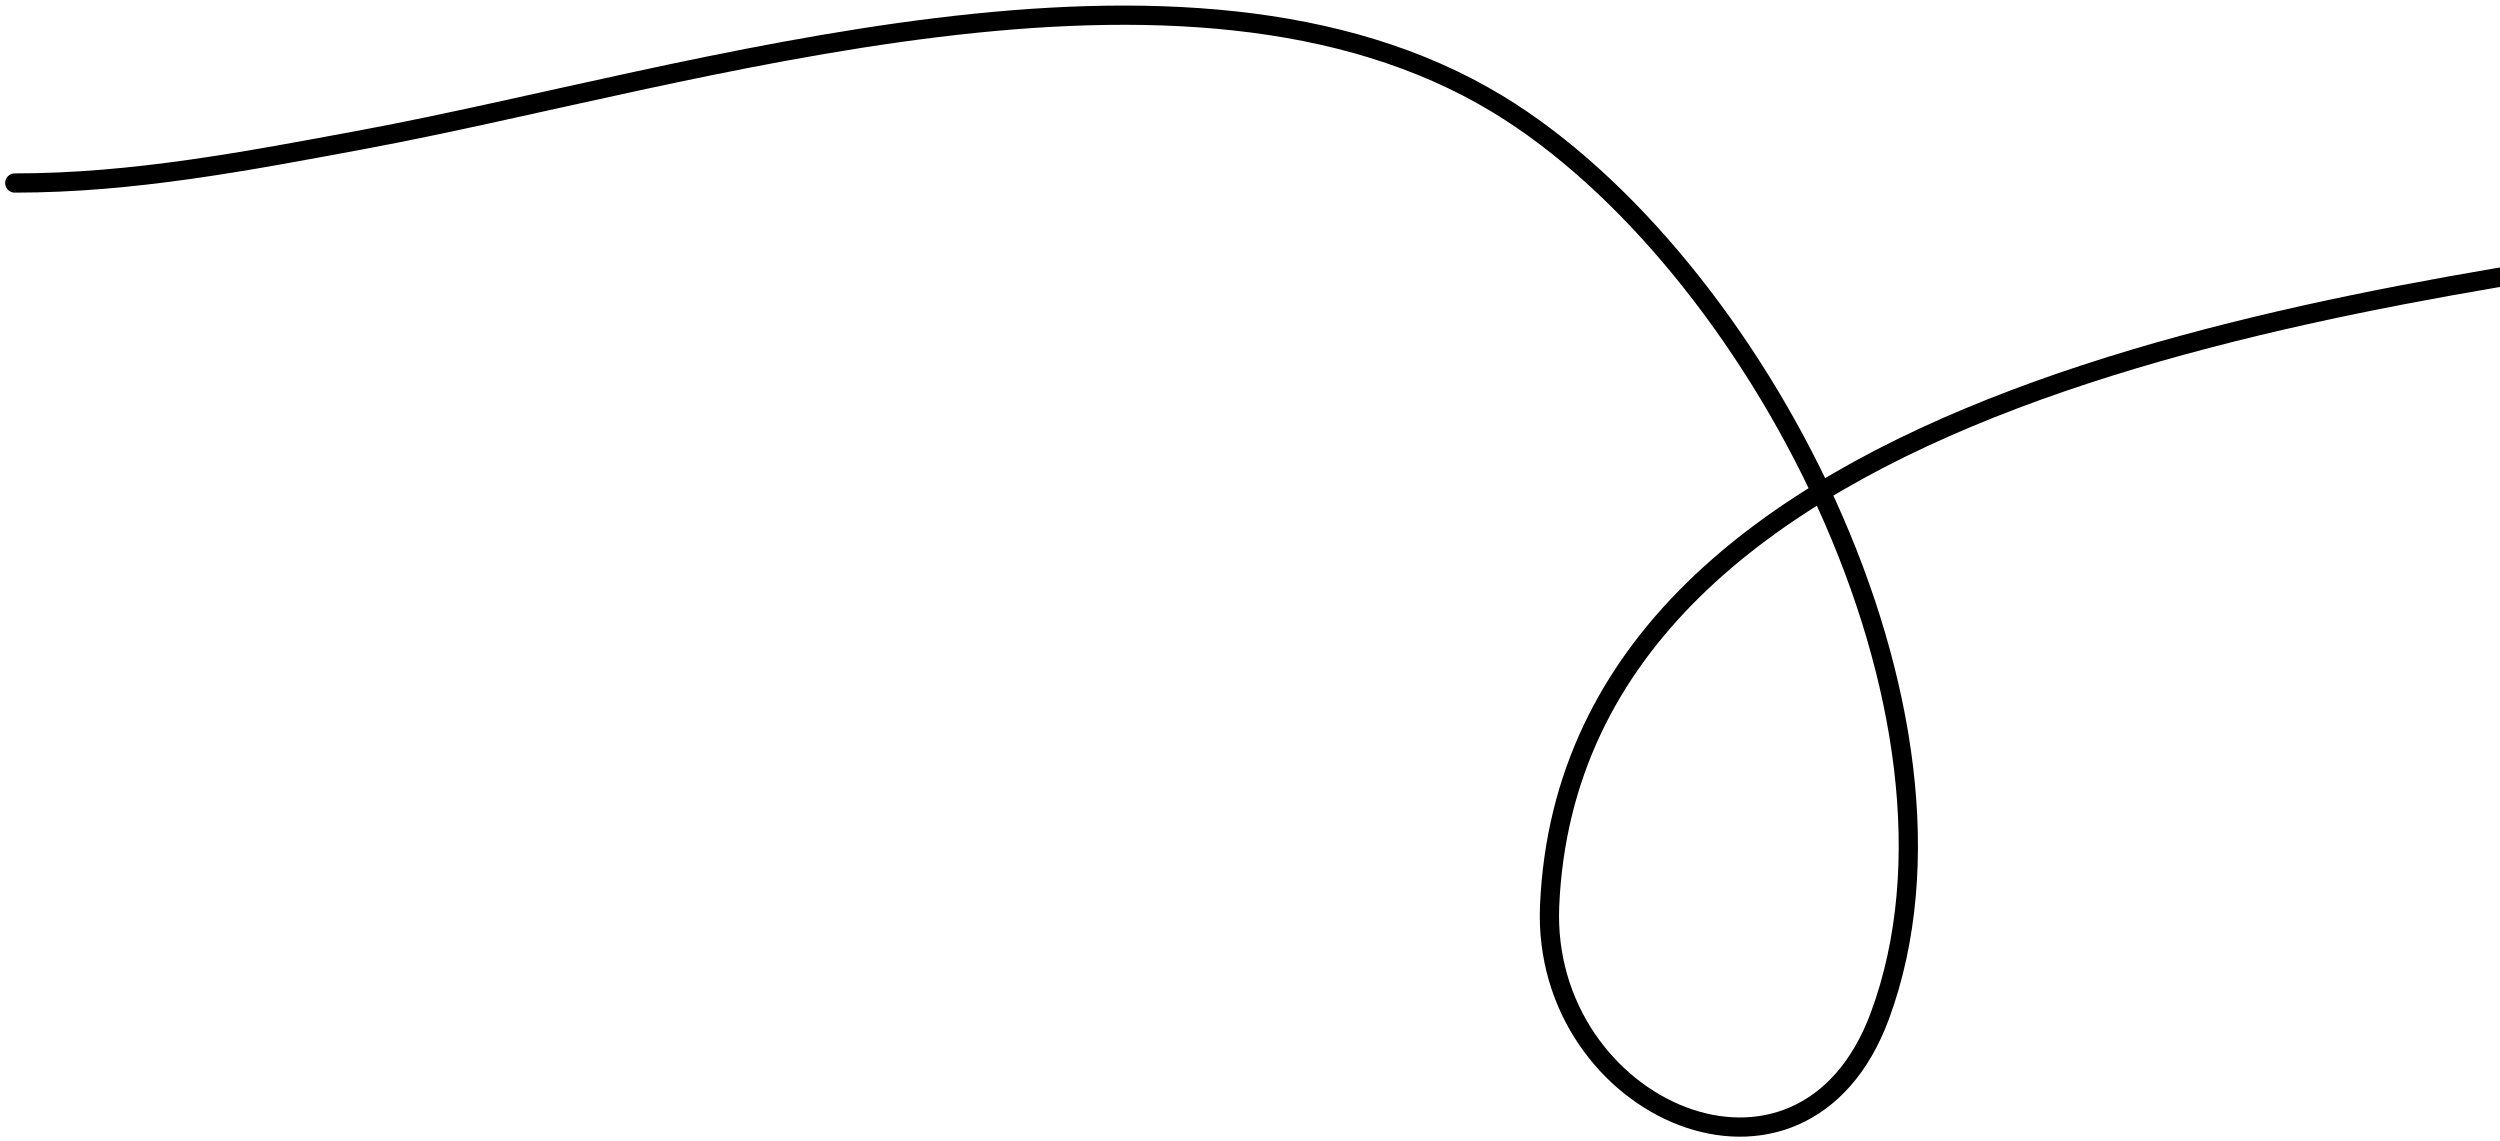 <svg xmlns="http://www.w3.org/2000/svg" width="390" height="178" viewBox="0 0 390 178" fill="none"><path d="M2.303 28.551C20.816 28.551 38.545 25.131 56.736 21.747C108.076 12.195 184.793 -13.372 233.641 16.238C273.546 40.427 310.764 111.143 293.258 158.476C281.151 191.209 240.365 173.152 241.741 141.304C245.251 60.065 369.449 46.49 428.043 37.299" stroke="black" stroke-width="3" stroke-linecap="round"></path></svg>